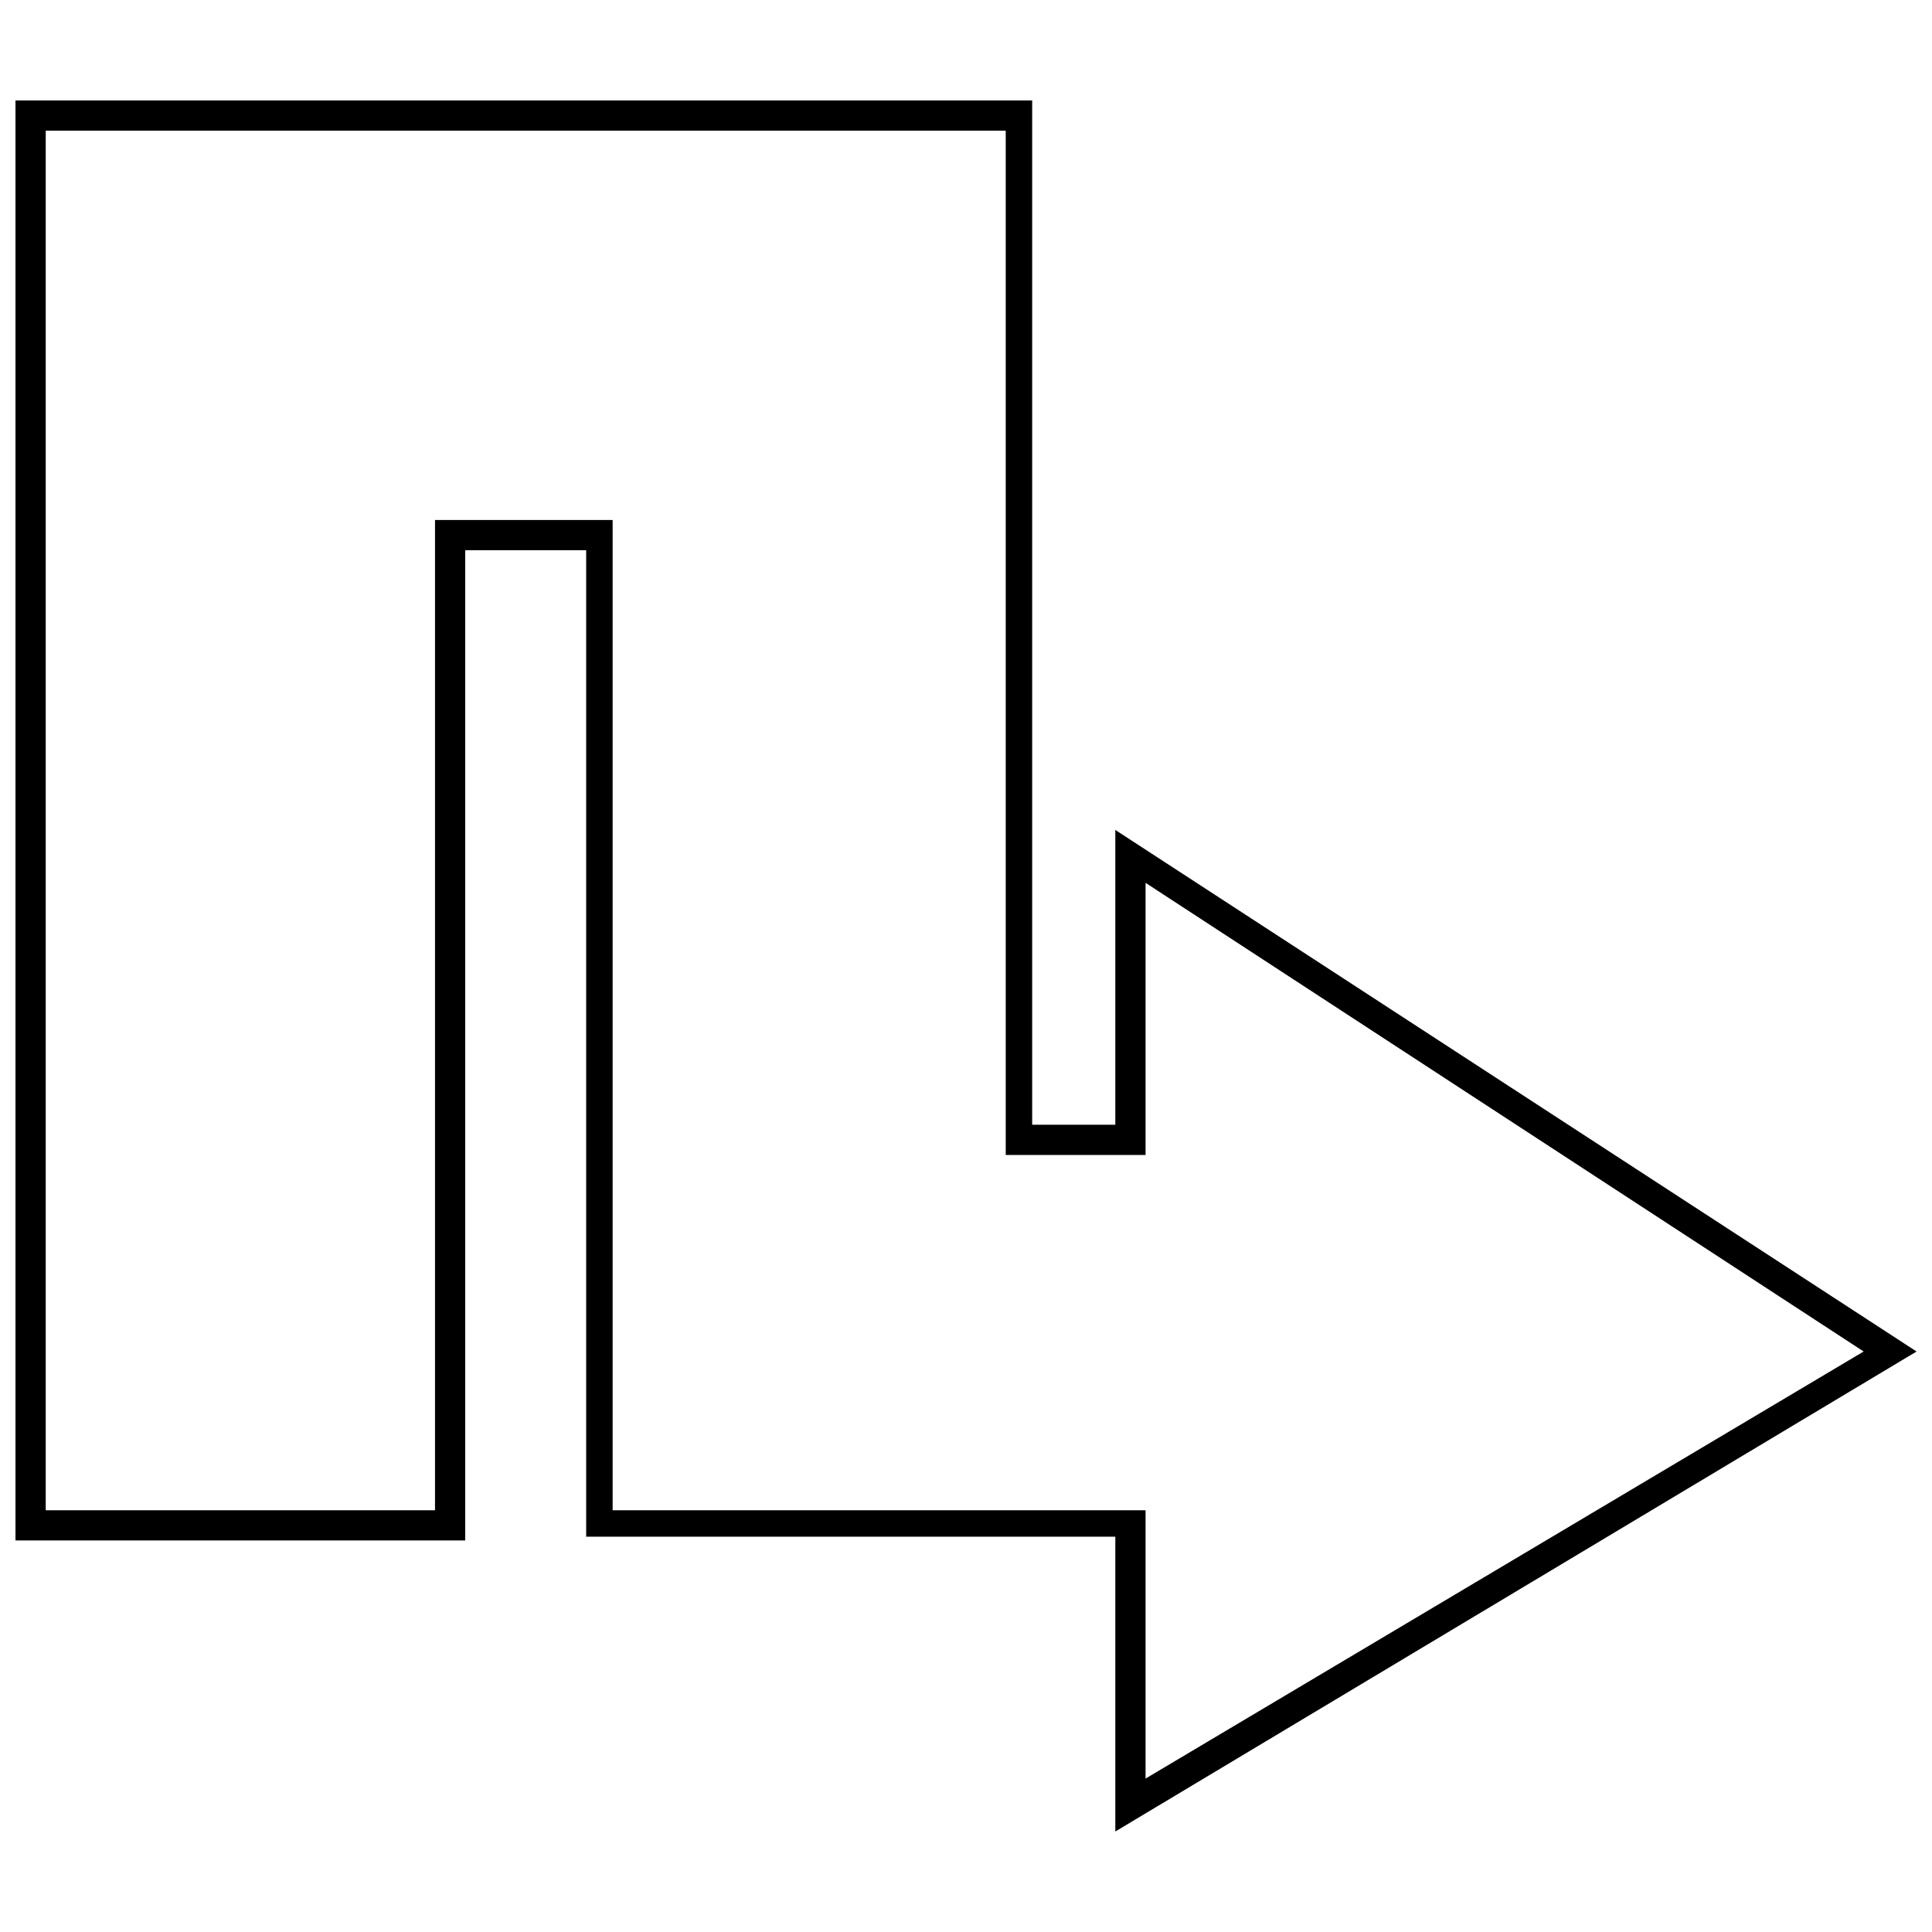 <?xml version="1.0" encoding="UTF-8"?>
<!-- The Best Svg Icon site in the world: iconSvg.co, Visit us! https://iconsvg.co -->
<svg width="800px" height="800px" version="1.1" viewBox="144 144 512 512" xmlns="http://www.w3.org/2000/svg">
 <defs>
  <clipPath id="a">
   <path d="m148.09 170h503.81v460h-503.81z"/>
  </clipPath>
 </defs>
 <g clip-path="url(#a)">
  <path d="m267.29 552.24v-262.42h32.051v261.42h140.23v78.125l212.34-127.2-212.34-138.22v78.125h-22.035v-271.44h-269.43v381.61zm-8.012-8.012h-103.16v-365.59h254.41v271.44h37.059v-72.117l190.3 124.2-190.3 113.18v-71.113h-141.23v-262.42h-47.074v262.42z"/>
 </g>
</svg>